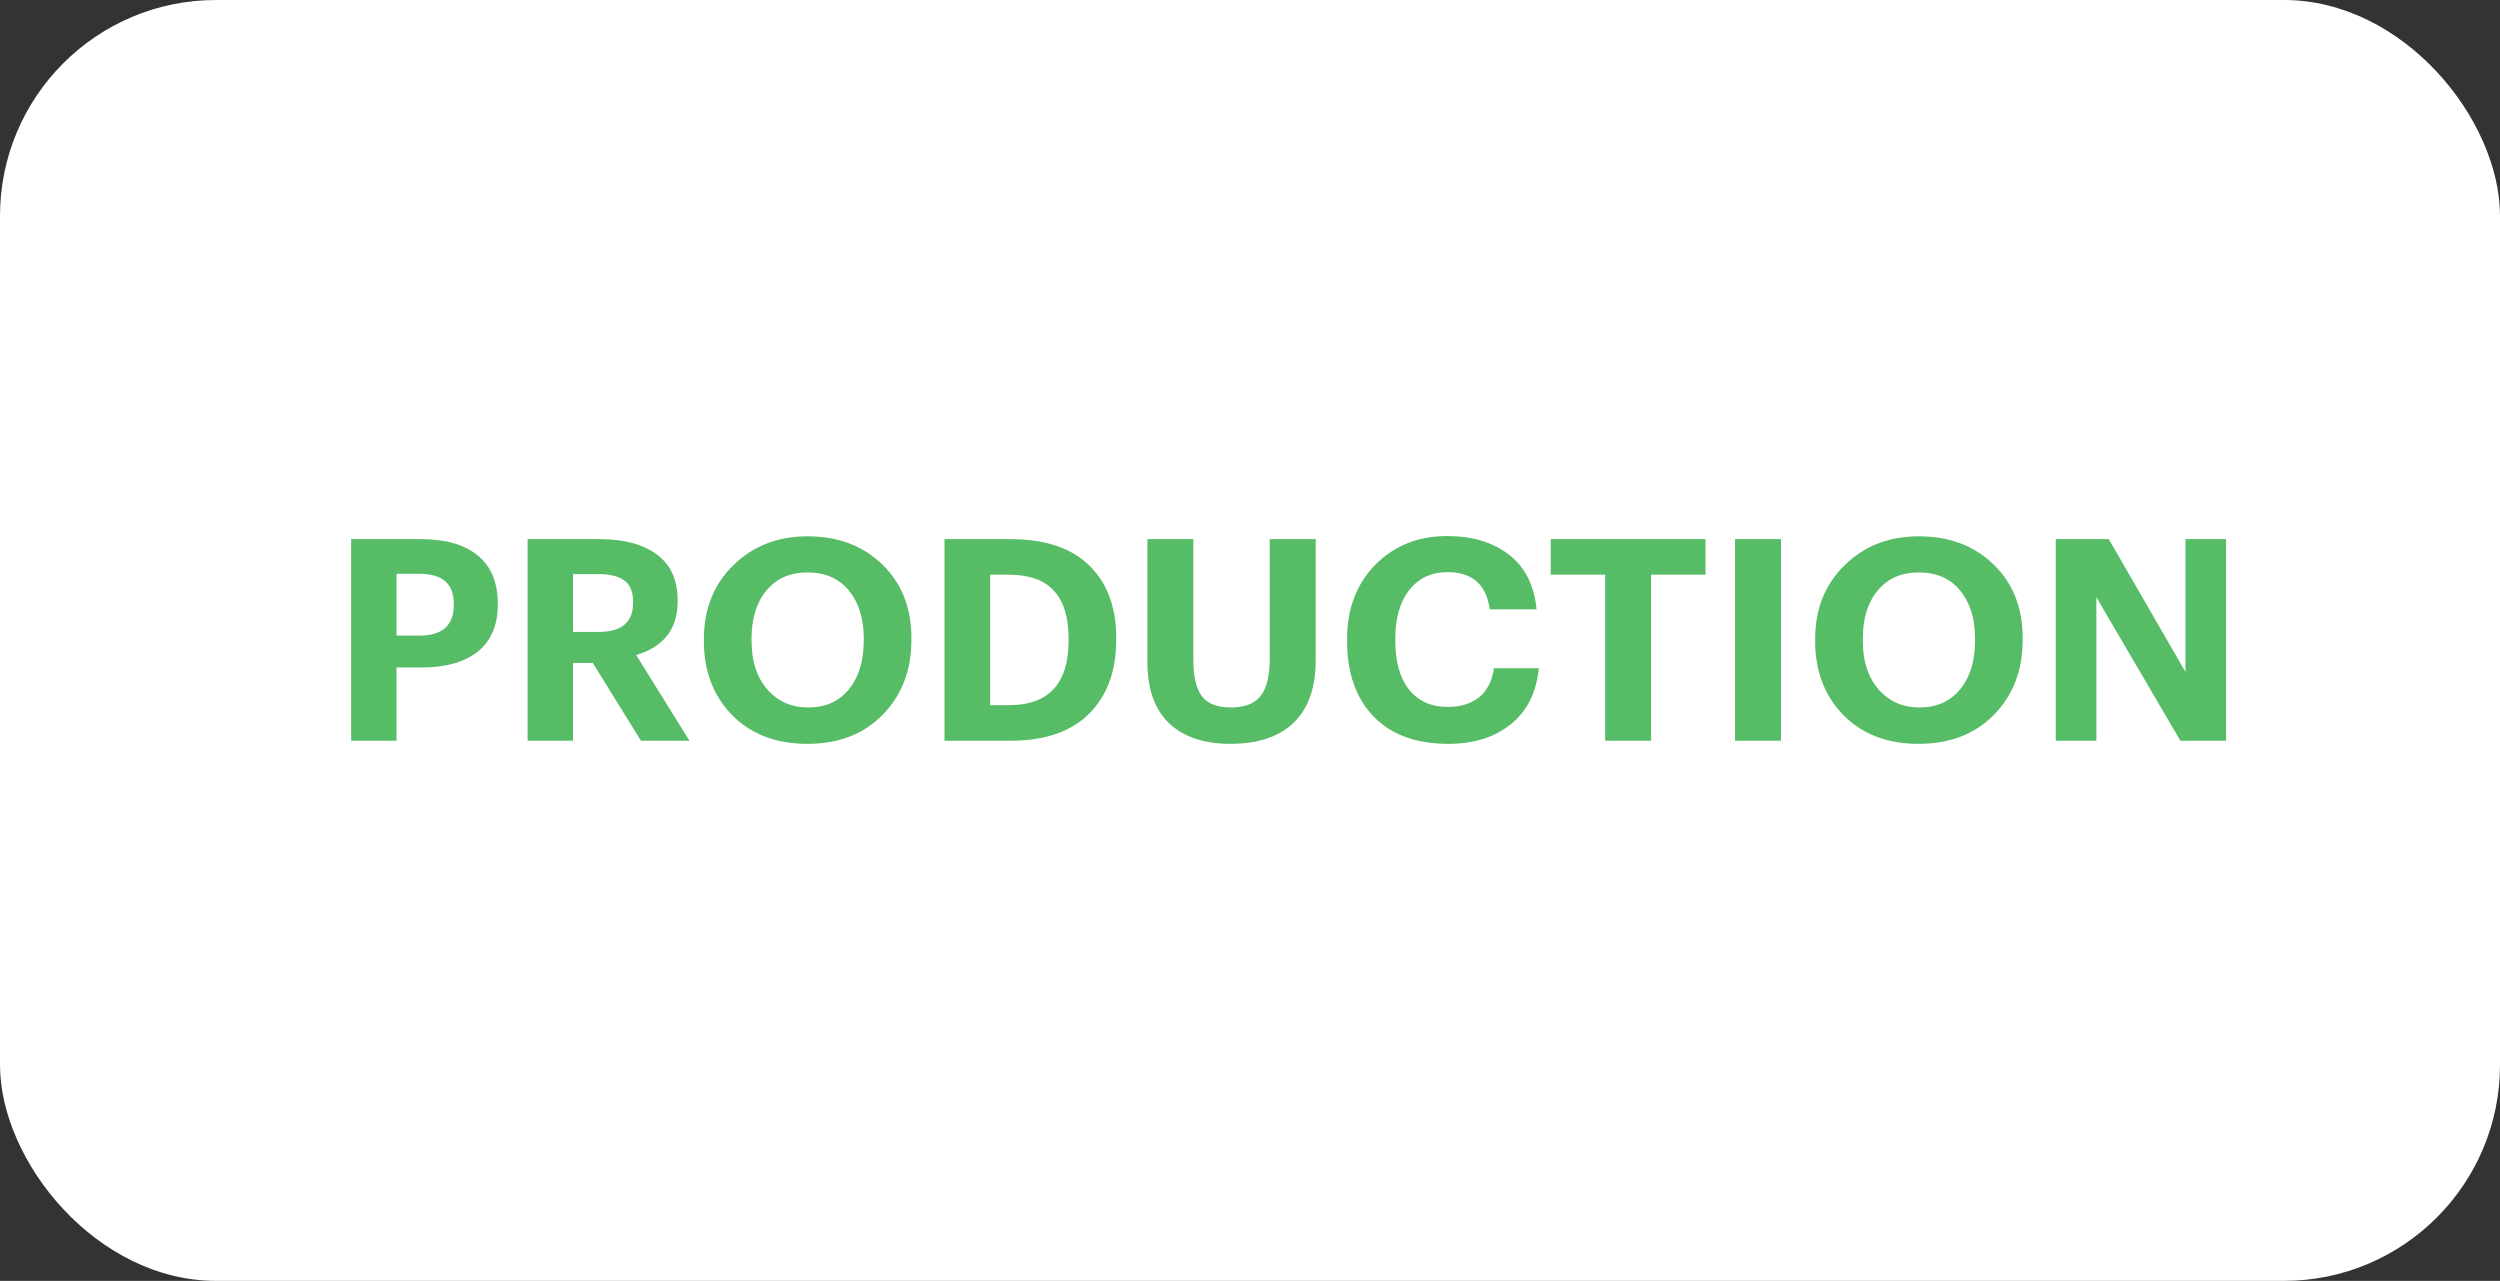 <?xml version="1.0" encoding="UTF-8"?> <svg xmlns="http://www.w3.org/2000/svg" width="162" height="83" viewBox="0 0 162 83" fill="none"><rect x="0" y="0" width="162" height="83" fill="#333333" stroke="none"/> <rect width="162" height="83" rx="14" fill="white"></rect> <path d="M22.754 48V34.937H27.267C28.875 34.937 30.105 35.29 30.958 35.996C31.823 36.703 32.255 37.738 32.255 39.102V39.175C32.255 40.515 31.823 41.532 30.958 42.227C30.093 42.909 28.893 43.25 27.358 43.25H25.696V48H22.754ZM25.696 41.185H27.194C28.668 41.185 29.405 40.521 29.405 39.194V39.121C29.405 37.83 28.668 37.184 27.194 37.184H25.696V41.185ZM34.191 48V34.937H38.868C40.452 34.937 41.688 35.272 42.577 35.942C43.466 36.599 43.911 37.586 43.911 38.901V38.975C43.911 40.753 43.016 41.91 41.225 42.446L44.678 48H41.536L38.411 42.957H37.133V48H34.191ZM37.133 40.948H38.795C40.281 40.948 41.024 40.321 41.024 39.066V38.993C41.024 38.347 40.835 37.891 40.458 37.623C40.092 37.342 39.538 37.202 38.795 37.202H37.133V40.948ZM52.372 45.844C53.48 45.844 54.357 45.454 55.003 44.675C55.648 43.883 55.971 42.83 55.971 41.514V41.368C55.971 40.077 55.648 39.041 55.003 38.262C54.357 37.483 53.468 37.093 52.335 37.093C51.203 37.093 50.313 37.483 49.668 38.262C49.022 39.029 48.7 40.071 48.7 41.386V41.532C48.7 42.848 49.041 43.895 49.723 44.675C50.405 45.454 51.288 45.844 52.372 45.844ZM57.195 46.319C55.965 47.574 54.339 48.201 52.317 48.201C50.295 48.201 48.669 47.58 47.439 46.337C46.221 45.083 45.612 43.487 45.612 41.551V41.404C45.612 39.468 46.245 37.878 47.512 36.636C48.779 35.381 50.386 34.754 52.335 34.754C54.309 34.754 55.922 35.363 57.177 36.581C58.431 37.799 59.059 39.383 59.059 41.331V41.478C59.059 43.439 58.438 45.052 57.195 46.319ZM64.164 45.698H65.369C67.952 45.698 69.243 44.303 69.243 41.514V41.368C69.243 39.992 68.926 38.962 68.293 38.28C67.671 37.586 66.685 37.239 65.333 37.239H64.164V45.698ZM61.204 48V34.937H65.479C67.72 34.937 69.419 35.503 70.576 36.636C71.746 37.769 72.33 39.334 72.33 41.331V41.478C72.33 43.487 71.746 45.077 70.576 46.246C69.407 47.415 67.702 48 65.461 48H61.204ZM79.74 48.201C78.011 48.201 76.677 47.75 75.739 46.849C74.814 45.948 74.351 44.632 74.351 42.903V34.937H77.329V42.72C77.329 43.828 77.511 44.626 77.877 45.113C78.254 45.6 78.882 45.844 79.759 45.844C80.648 45.844 81.287 45.6 81.677 45.113C82.079 44.626 82.28 43.792 82.28 42.61V34.937H85.258V42.793C85.258 44.559 84.783 45.905 83.833 46.831C82.883 47.744 81.519 48.201 79.74 48.201ZM93.85 48.201C91.755 48.201 90.135 47.604 88.99 46.41C87.857 45.217 87.291 43.597 87.291 41.551V41.404C87.291 39.444 87.9 37.842 89.118 36.599C90.348 35.357 91.901 34.736 93.777 34.736C95.409 34.736 96.742 35.138 97.778 35.942C98.825 36.746 99.422 37.927 99.568 39.486H96.535C96.316 37.878 95.403 37.075 93.795 37.075C92.76 37.075 91.937 37.458 91.328 38.225C90.719 38.993 90.415 40.046 90.415 41.386V41.532C90.415 42.884 90.713 43.938 91.31 44.693C91.907 45.436 92.741 45.808 93.813 45.808C94.641 45.808 95.317 45.6 95.841 45.186C96.365 44.76 96.688 44.133 96.809 43.305H99.714C99.556 44.888 98.947 46.1 97.887 46.94C96.84 47.781 95.494 48.201 93.85 48.201ZM104.013 48V37.239H100.487V34.937H110.517V37.239H106.991V48H104.013ZM112.43 48V34.937H115.408V48H112.43ZM124.382 45.844C125.49 45.844 126.367 45.454 127.013 44.675C127.658 43.883 127.981 42.83 127.981 41.514V41.368C127.981 40.077 127.658 39.041 127.013 38.262C126.367 37.483 125.478 37.093 124.345 37.093C123.213 37.093 122.324 37.483 121.678 38.262C121.032 39.029 120.71 40.071 120.71 41.386V41.532C120.71 42.848 121.051 43.895 121.733 44.675C122.415 45.454 123.298 45.844 124.382 45.844ZM129.205 46.319C127.975 47.574 126.349 48.201 124.327 48.201C122.305 48.201 120.679 47.58 119.449 46.337C118.231 45.083 117.622 43.487 117.622 41.551V41.404C117.622 39.468 118.255 37.878 119.522 36.636C120.789 35.381 122.397 34.754 124.345 34.754C126.319 34.754 127.932 35.363 129.187 36.581C130.442 37.799 131.069 39.383 131.069 41.331V41.478C131.069 43.439 130.448 45.052 129.205 46.319ZM133.214 48V34.937H136.649L141.618 43.542V34.937H144.249V48H141.289L135.845 38.7V48H133.214Z" fill="#56BC66"></path> </svg> 